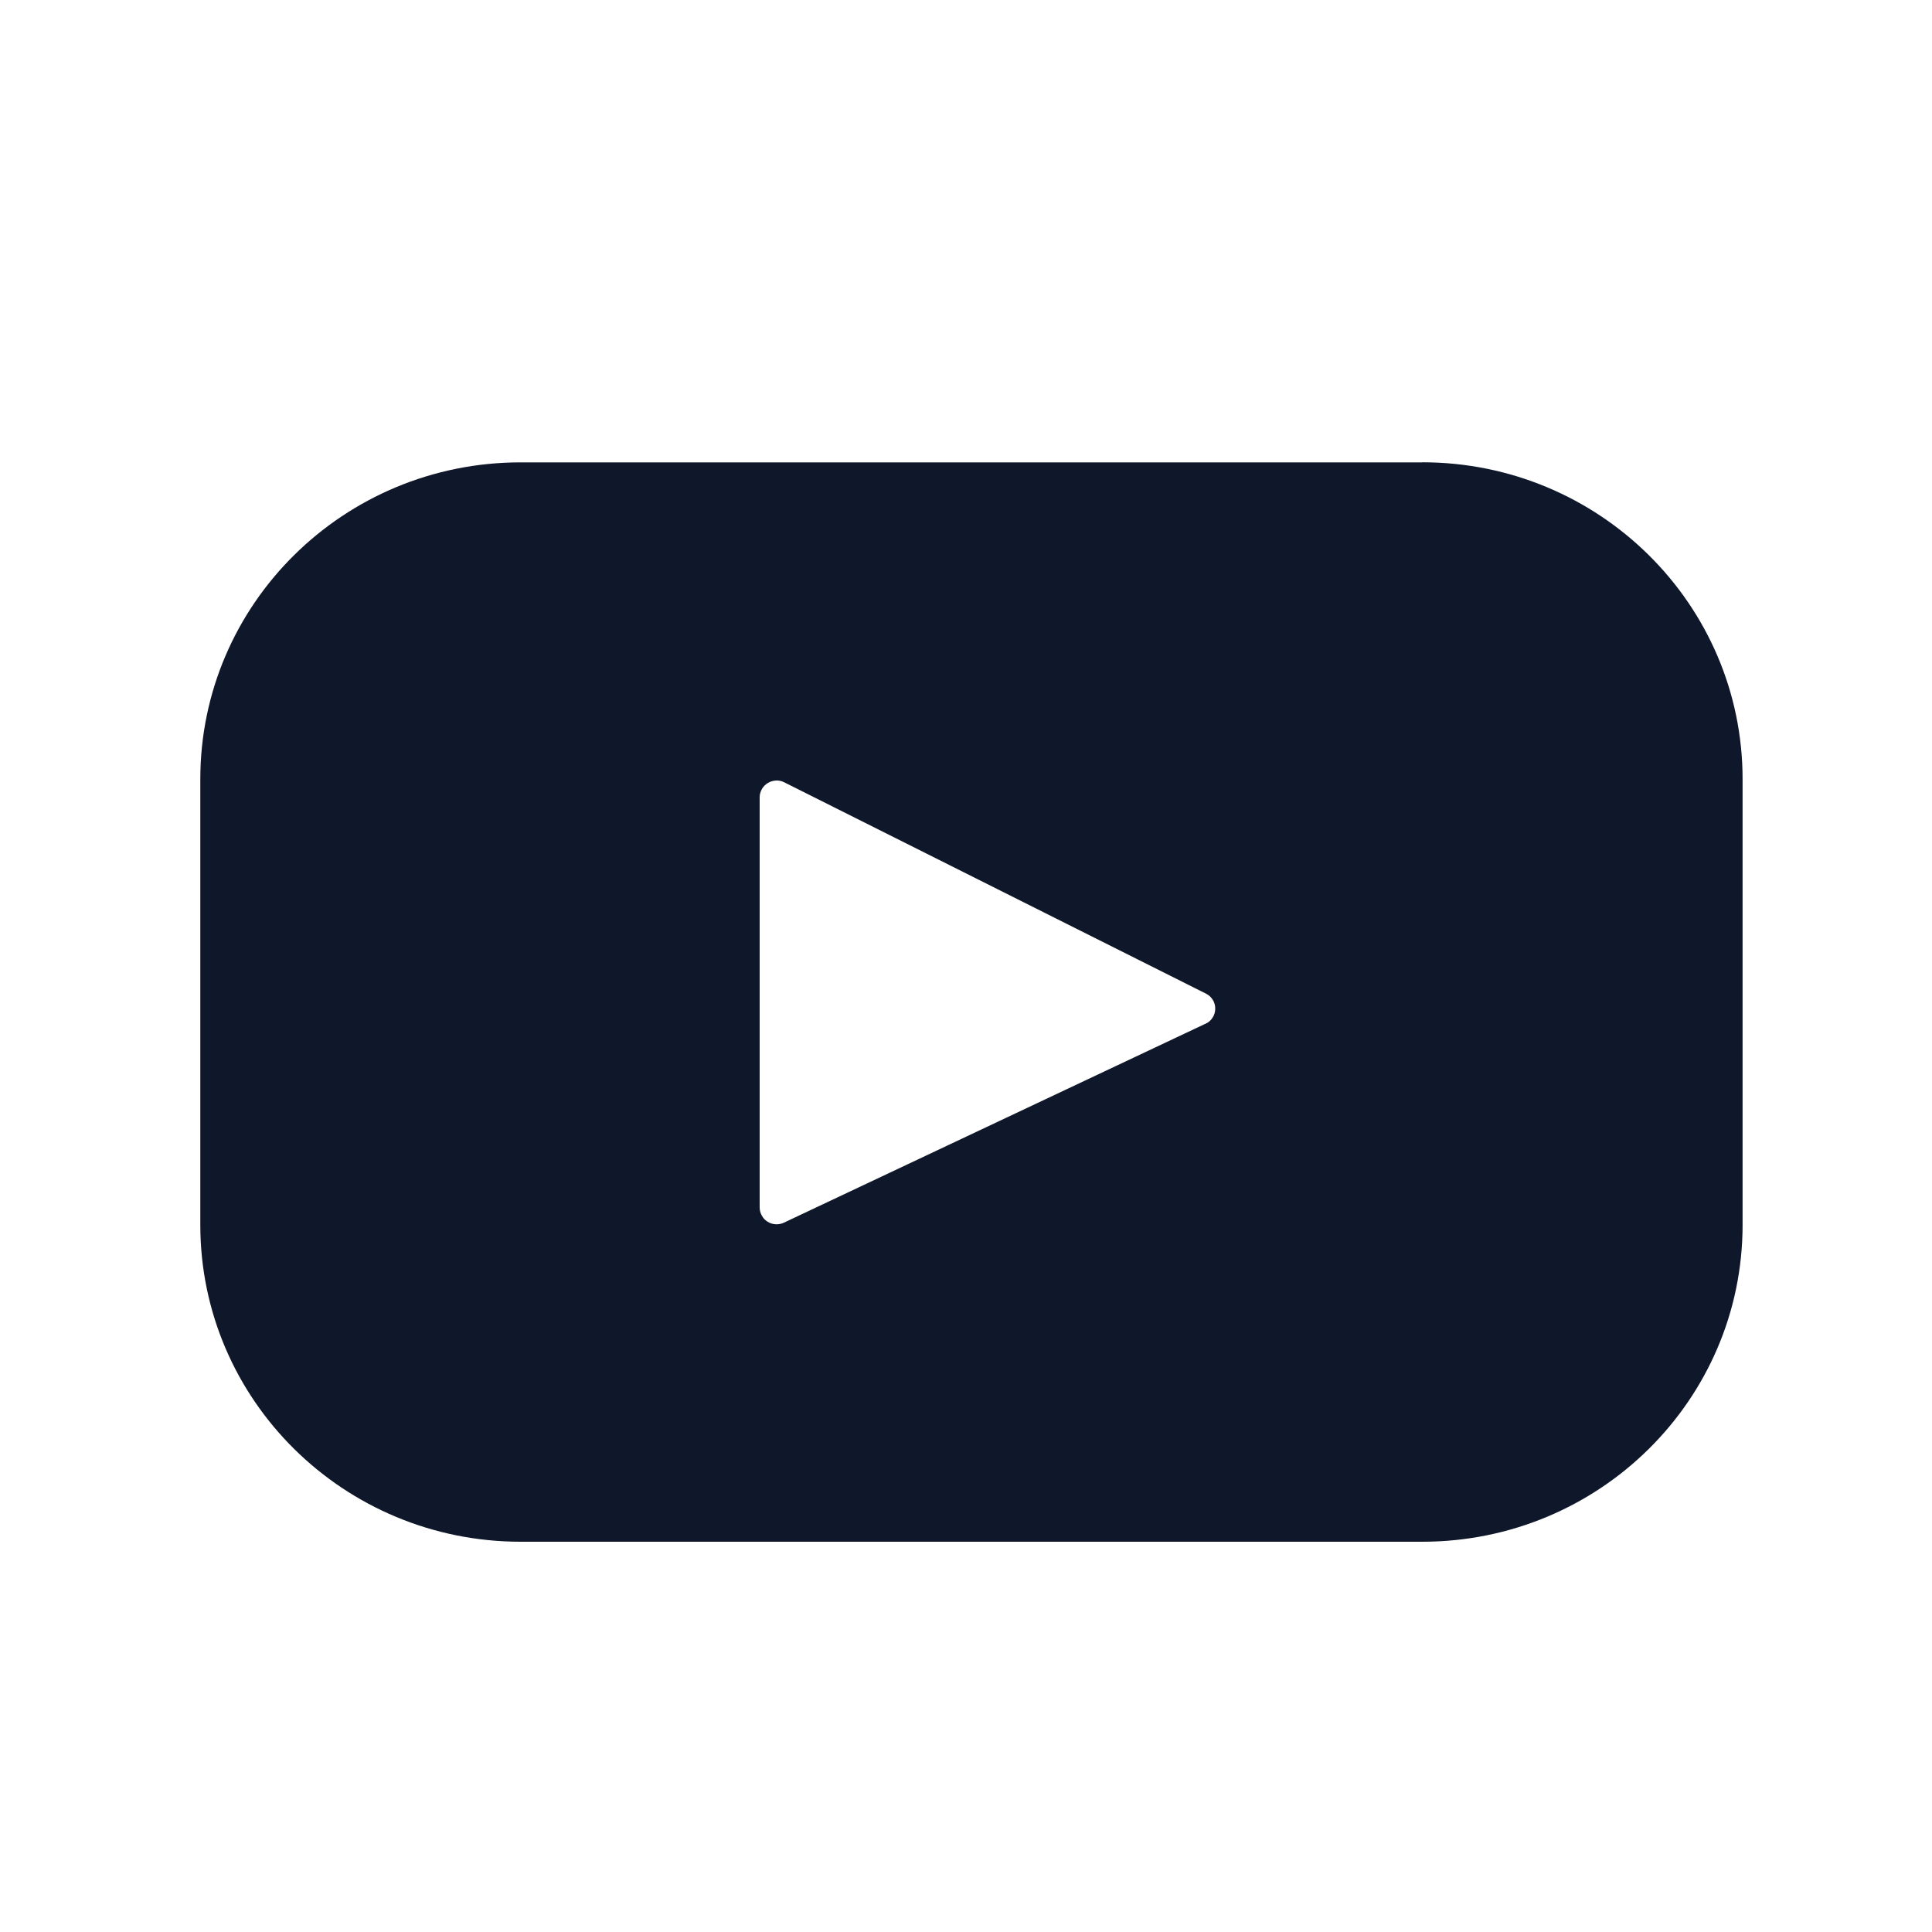 <svg width="25" height="25" viewBox="0 0 25 25" fill="none" xmlns="http://www.w3.org/2000/svg">
<g id="icon / jam-icons / outline &#38; logos / youtube">
<path id="Vector" d="M18.404 5.983H6.737C4.447 5.983 2.592 7.818 2.592 10.082V15.85C2.592 18.114 4.448 19.95 6.737 19.95H18.404C20.694 19.95 22.549 18.114 22.549 15.85V10.082C22.549 7.818 20.693 5.982 18.404 5.982V5.983ZM15.601 13.246L10.144 15.821C10.111 15.837 10.074 15.844 10.037 15.842C10 15.84 9.964 15.829 9.933 15.809C9.901 15.79 9.876 15.763 9.858 15.73C9.84 15.698 9.83 15.662 9.83 15.625V10.316C9.83 10.279 9.841 10.242 9.859 10.21C9.878 10.178 9.904 10.151 9.936 10.132C9.967 10.113 10.004 10.102 10.041 10.1C10.078 10.098 10.115 10.106 10.148 10.123L15.606 12.858C15.642 12.876 15.673 12.904 15.694 12.939C15.715 12.973 15.726 13.013 15.725 13.054C15.725 13.095 15.713 13.134 15.691 13.168C15.669 13.203 15.638 13.23 15.601 13.247V13.246Z" fill="#0F172A"/>
</g>
</svg>
